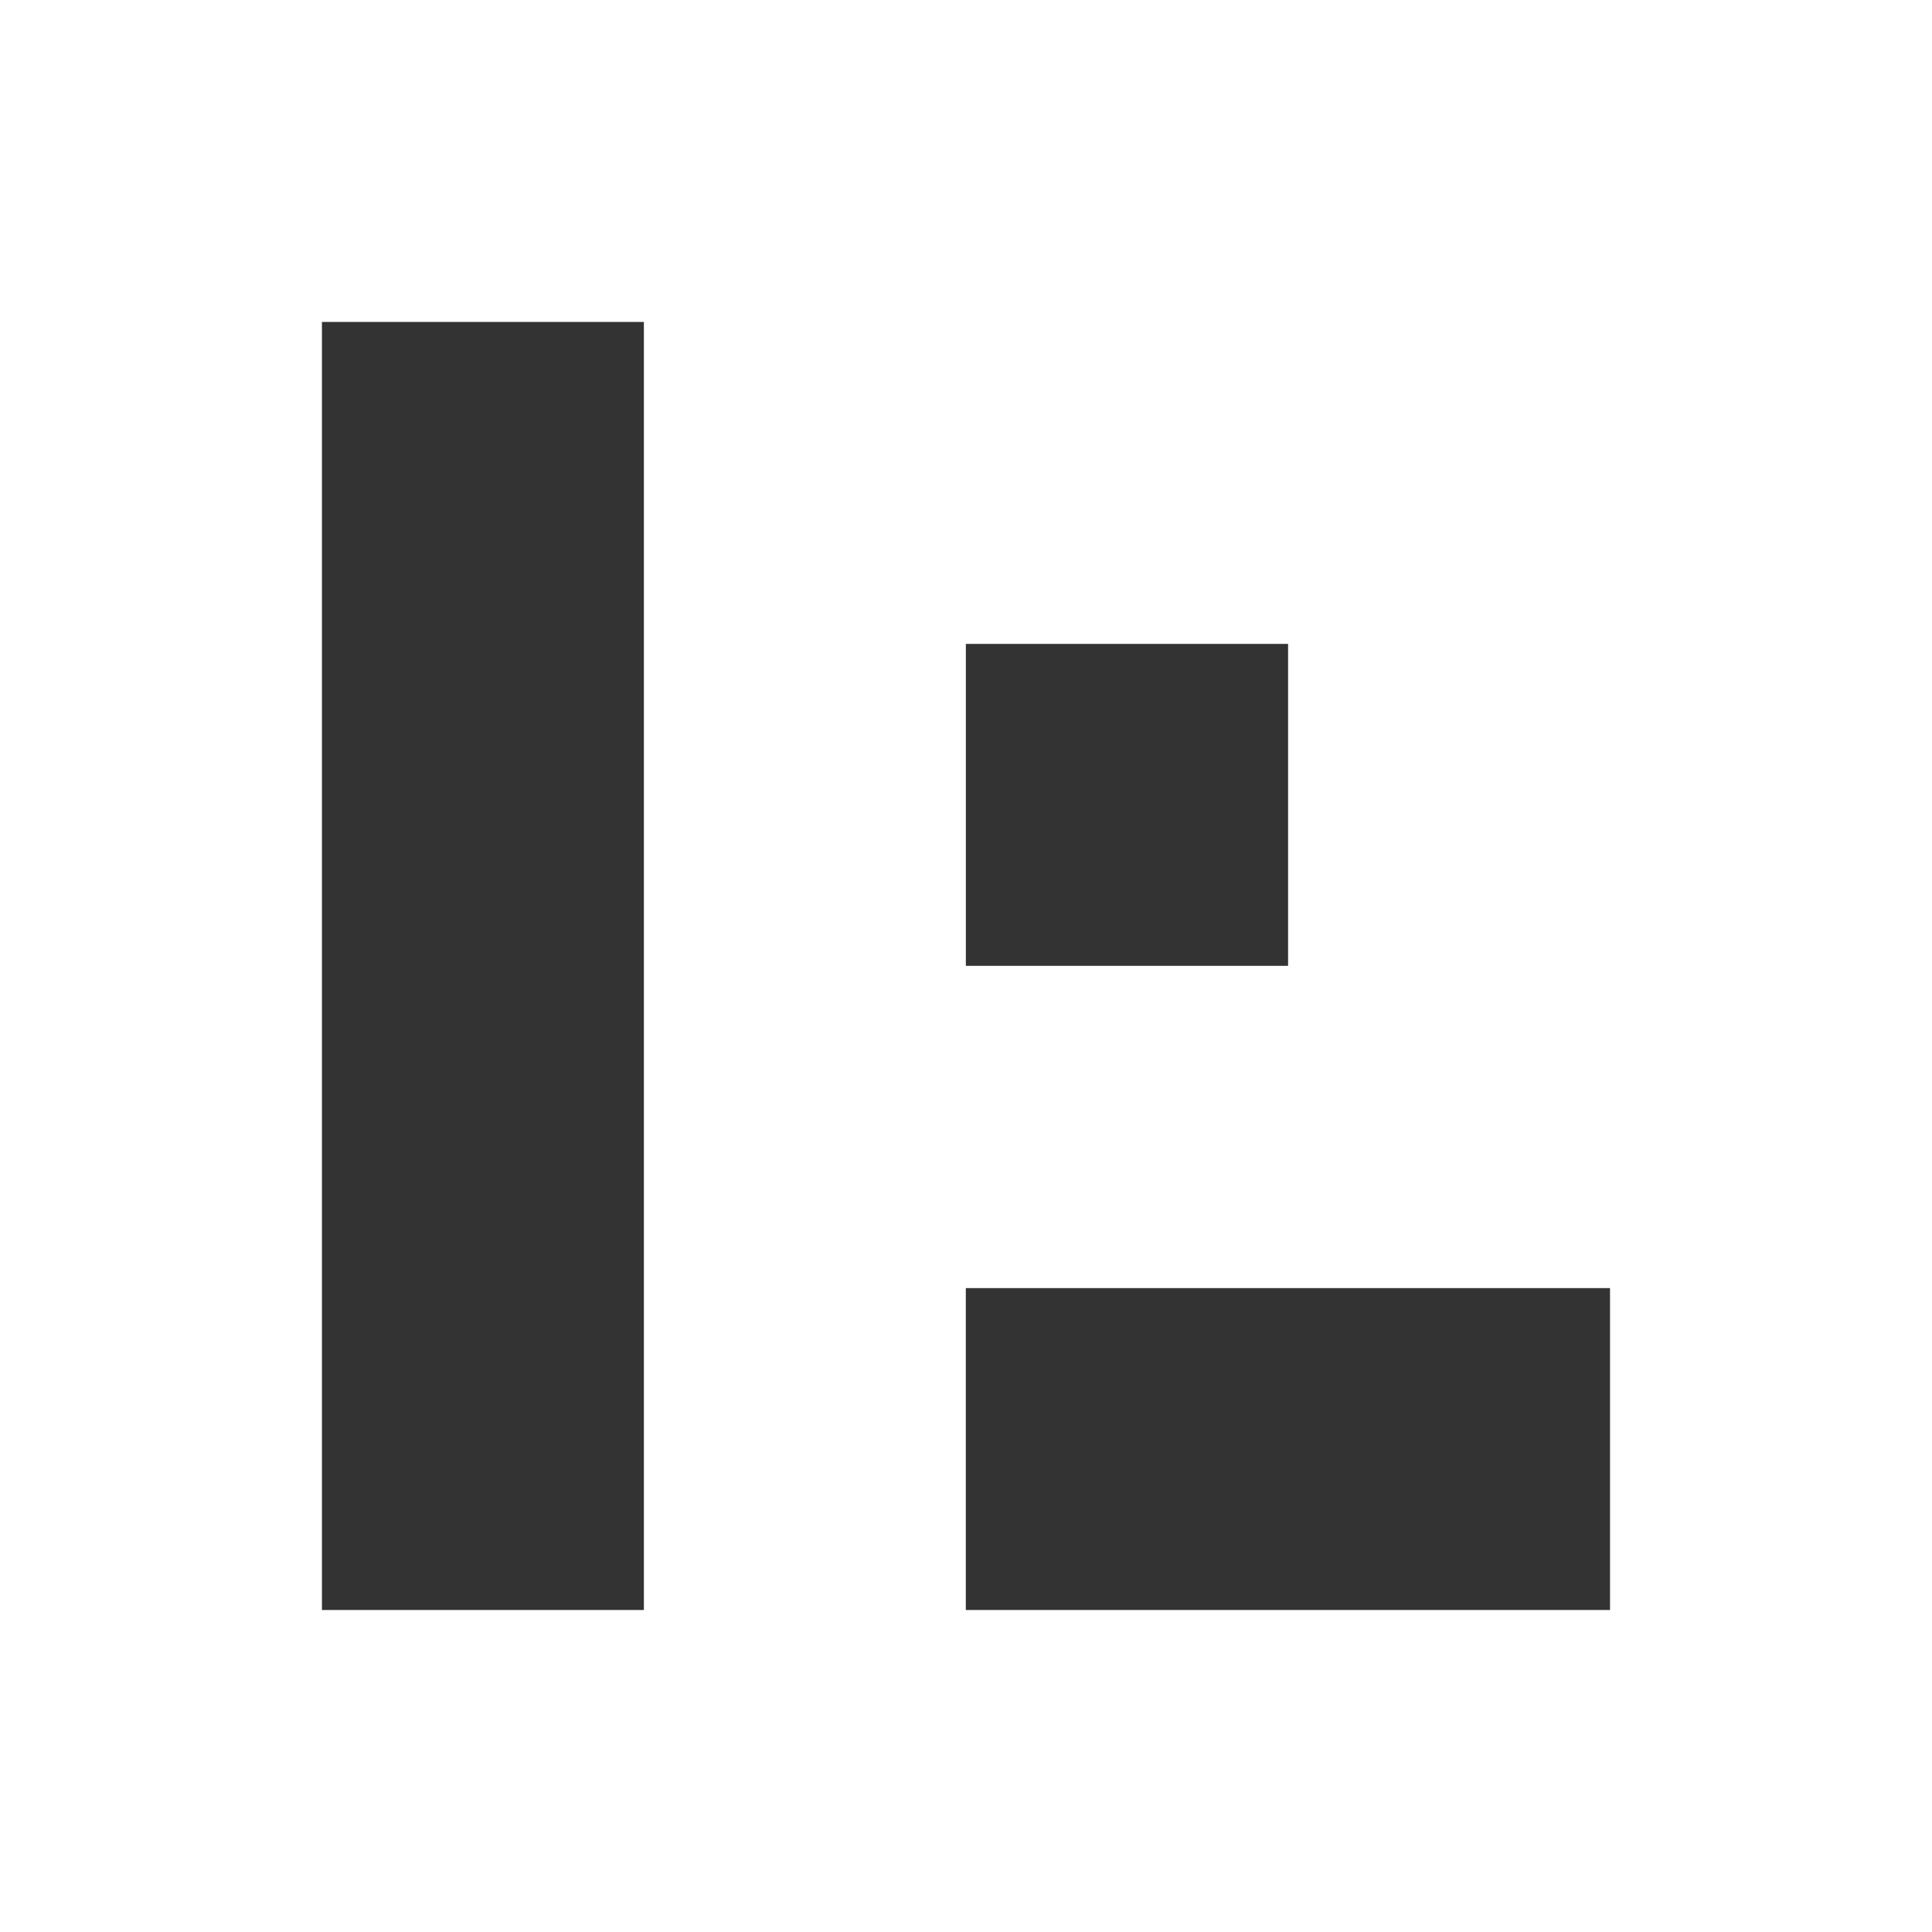 <svg xmlns="http://www.w3.org/2000/svg" id="Livello_1" viewBox="0 0 476.25 476.25"><rect x="0" y="0" width="476.25" height="476.25" fill="#333333" stroke="none"/><defs><style>.cls-1{fill:#fff;}</style></defs><path class="cls-1" d="M0,0v476.25h476.25V0H0ZM238.09,158.73h79.43v79.36h-79.43v-79.36ZM158.72,396.88h-79.36V79.36h79.36v317.52ZM396.88,396.88h-158.8v-79.36h158.8v79.36Z"></path></svg>